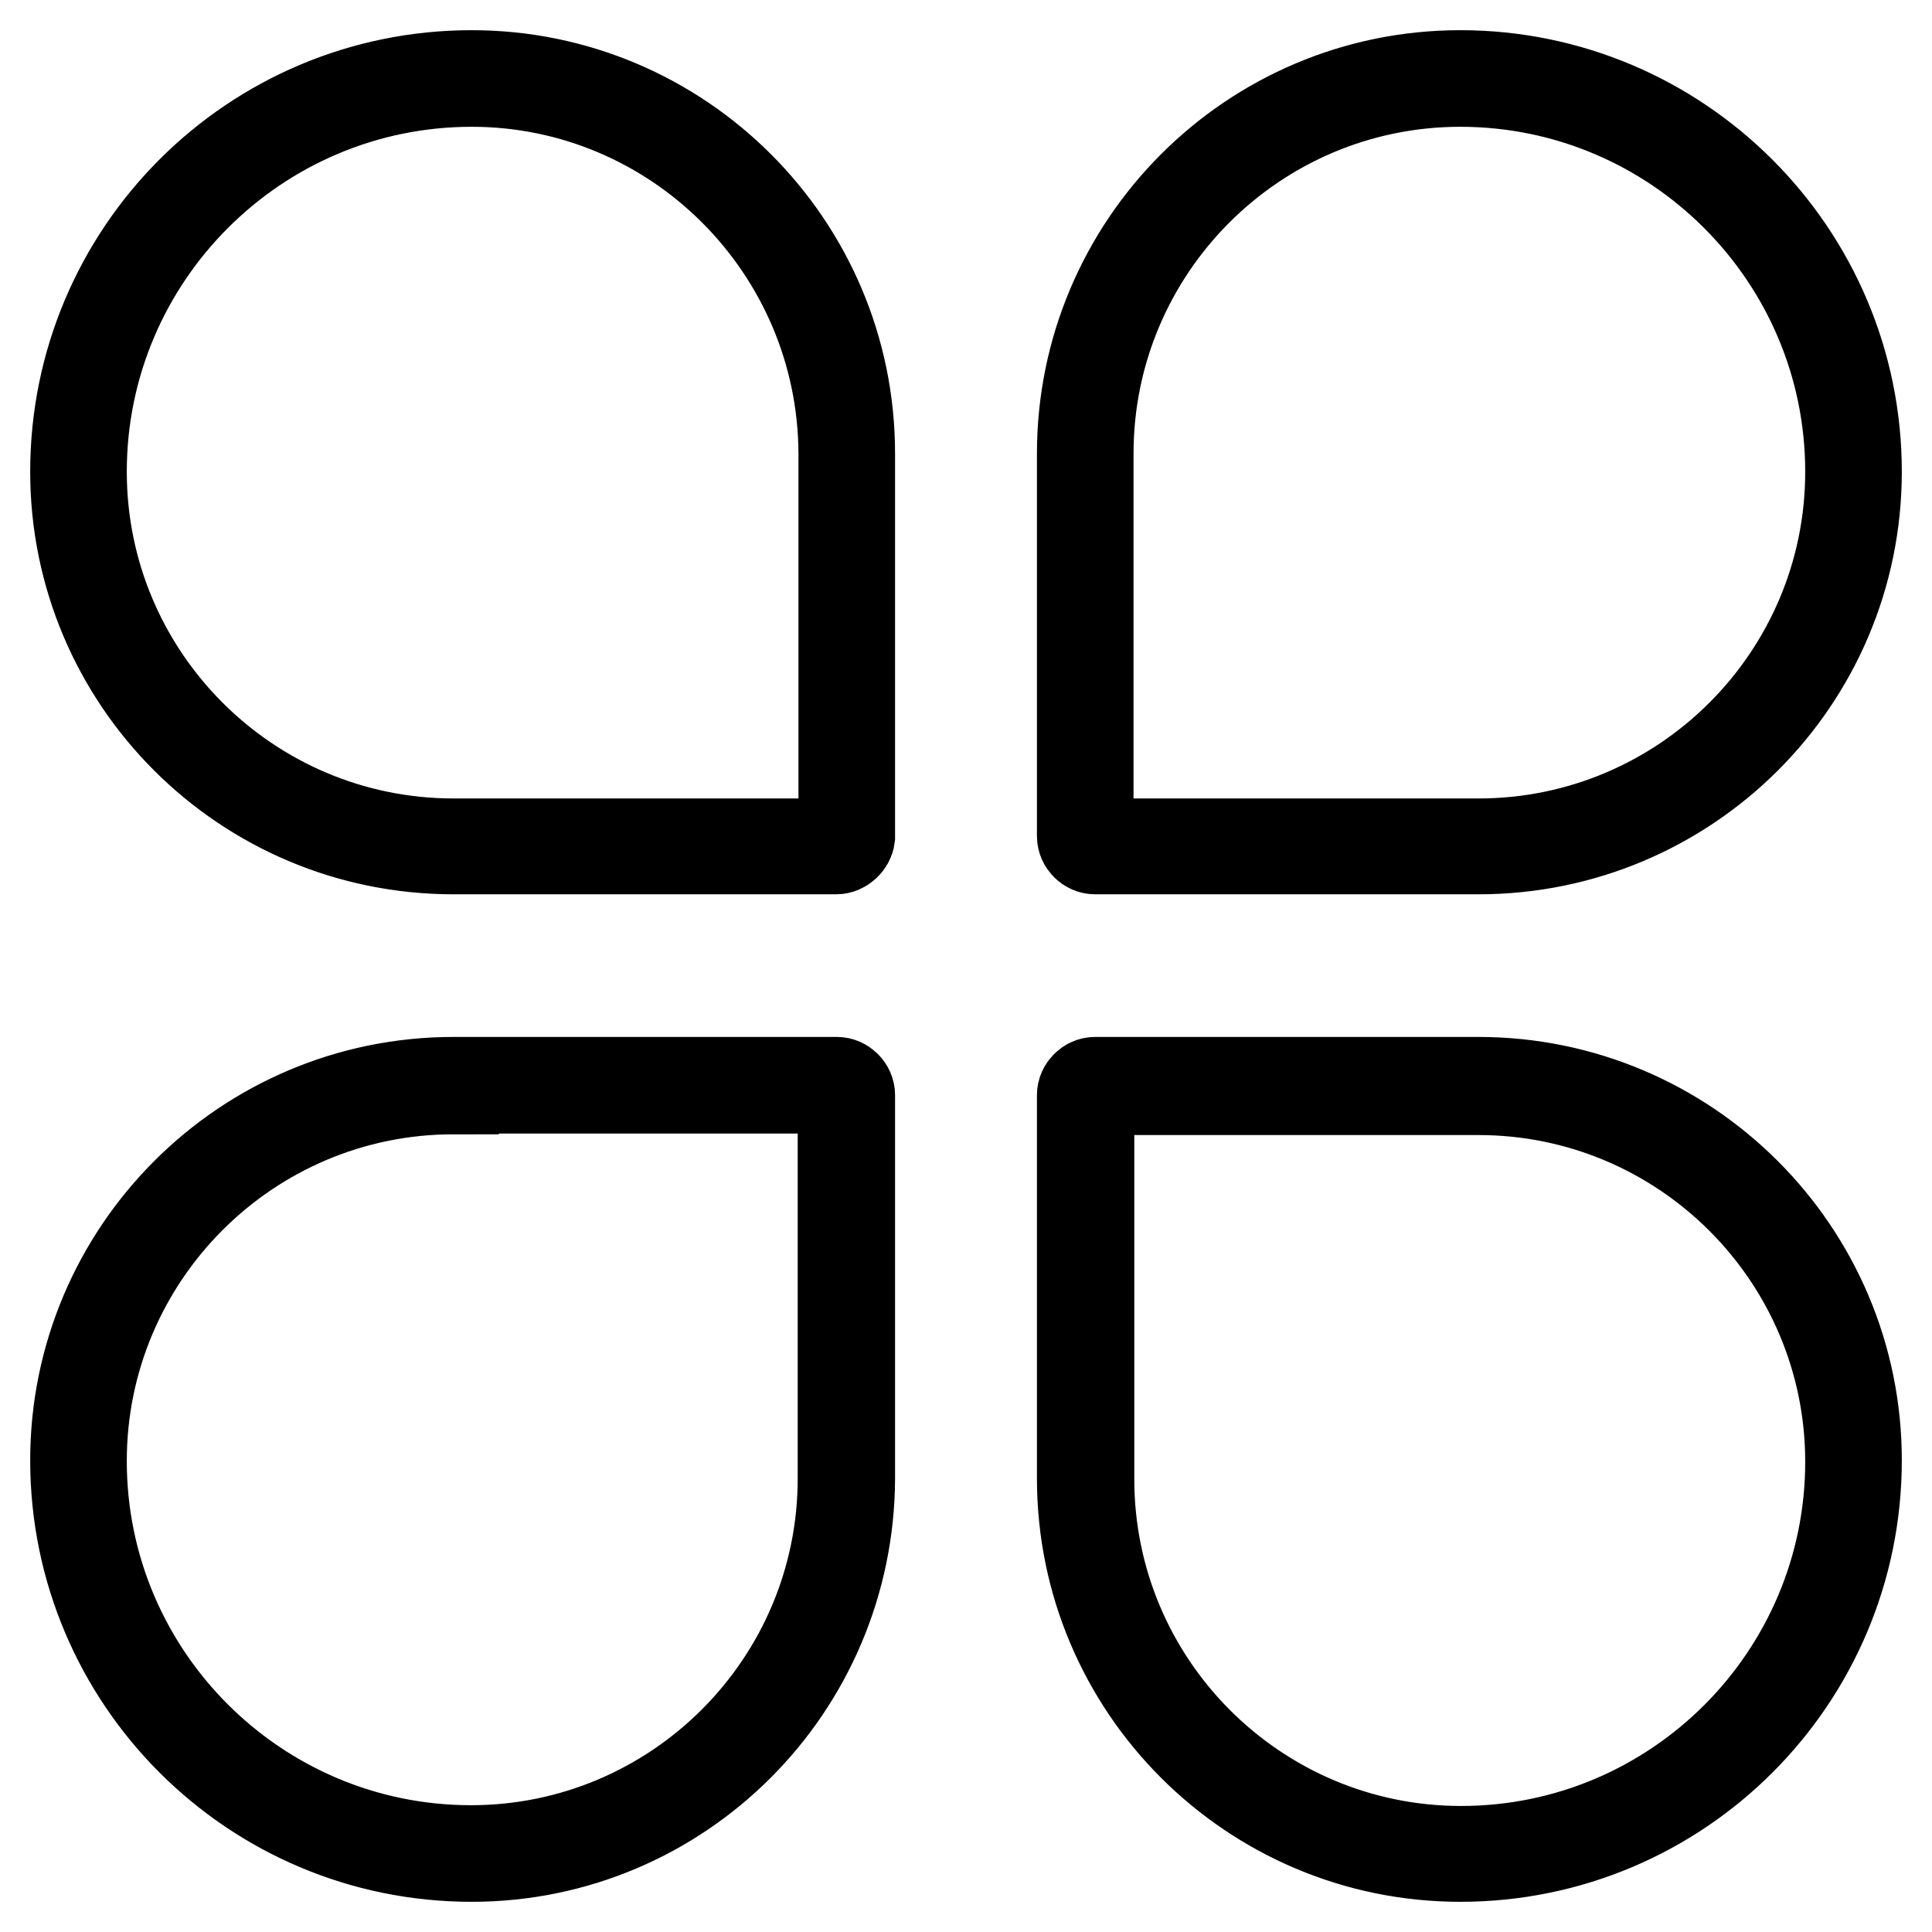 <?xml version="1.0" encoding="utf-8"?>
<!-- Svg Vector Icons : http://www.onlinewebfonts.com/icon -->
<!DOCTYPE svg PUBLIC "-//W3C//DTD SVG 1.1//EN" "http://www.w3.org/Graphics/SVG/1.1/DTD/svg11.dtd">
<svg version="1.1" xmlns="http://www.w3.org/2000/svg" xmlns:xlink="http://www.w3.org/1999/xlink" x="0px" y="0px" viewBox="0 0 256 256" enable-background="new 0 0 256 256" xml:space="preserve">
<g> <path stroke-width="12" fill-opacity="0" stroke="#000000"  d="M110.8,112.5H60.1C32.4,112.5,10,90.1,10,62.5C10,33.5,33.5,10,62.5,10c27.6,0,50.1,22.4,50.1,50.1v50.8 C112.5,111.7,111.7,112.5,110.8,112.5z M62.5,10.8C34,10.8,10.8,34,10.8,62.5c0,27.2,22.1,49.3,49.3,49.3h50.8 c0.5,0,0.9-0.4,0.9-0.9V60.1C111.7,32.9,89.6,10.8,62.5,10.8z M195.9,112.5h-50.8c-0.9,0-1.7-0.8-1.7-1.7V60.1 c0-27.6,22.4-50.1,50.1-50.1c28.9,0,52.5,23.5,52.5,52.5C246,90.1,223.6,112.5,195.9,112.5z M193.5,10.8 c-27.2,0-49.3,22.1-49.3,49.3v50.8c0,0.5,0.4,0.9,0.9,0.9h50.8c27.2,0,49.3-22.1,49.3-49.3C245.2,34,222,10.8,193.5,10.8 L193.5,10.8z M62.5,246C33.5,246,10,222.5,10,193.5c0-27.6,22.4-50.1,50.1-50.1h50.8c0.9,0,1.7,0.8,1.7,1.7v50.8 C112.5,223.6,90.1,246,62.5,246z M60.1,144.3c-27.2,0-49.3,22.1-49.3,49.3c0,28.5,23.2,51.6,51.6,51.6c27.2,0,49.3-22.1,49.3-49.3 v-50.8c0-0.5-0.4-0.9-0.9-0.9H60.1z M193.5,246c-27.6,0-50.1-22.4-50.1-50.1v-50.8c0-0.9,0.8-1.7,1.7-1.7h50.8 c27.6,0,50.1,22.4,50.1,50.1C246,222.5,222.5,246,193.5,246z M145.2,144.3c-0.5,0-0.9,0.4-0.9,0.9v50.8c0,27.2,22.1,49.3,49.3,49.3 c28.5,0,51.6-23.2,51.6-51.6c0-27.2-22.1-49.3-49.3-49.3H145.2z"/></g>
</svg>